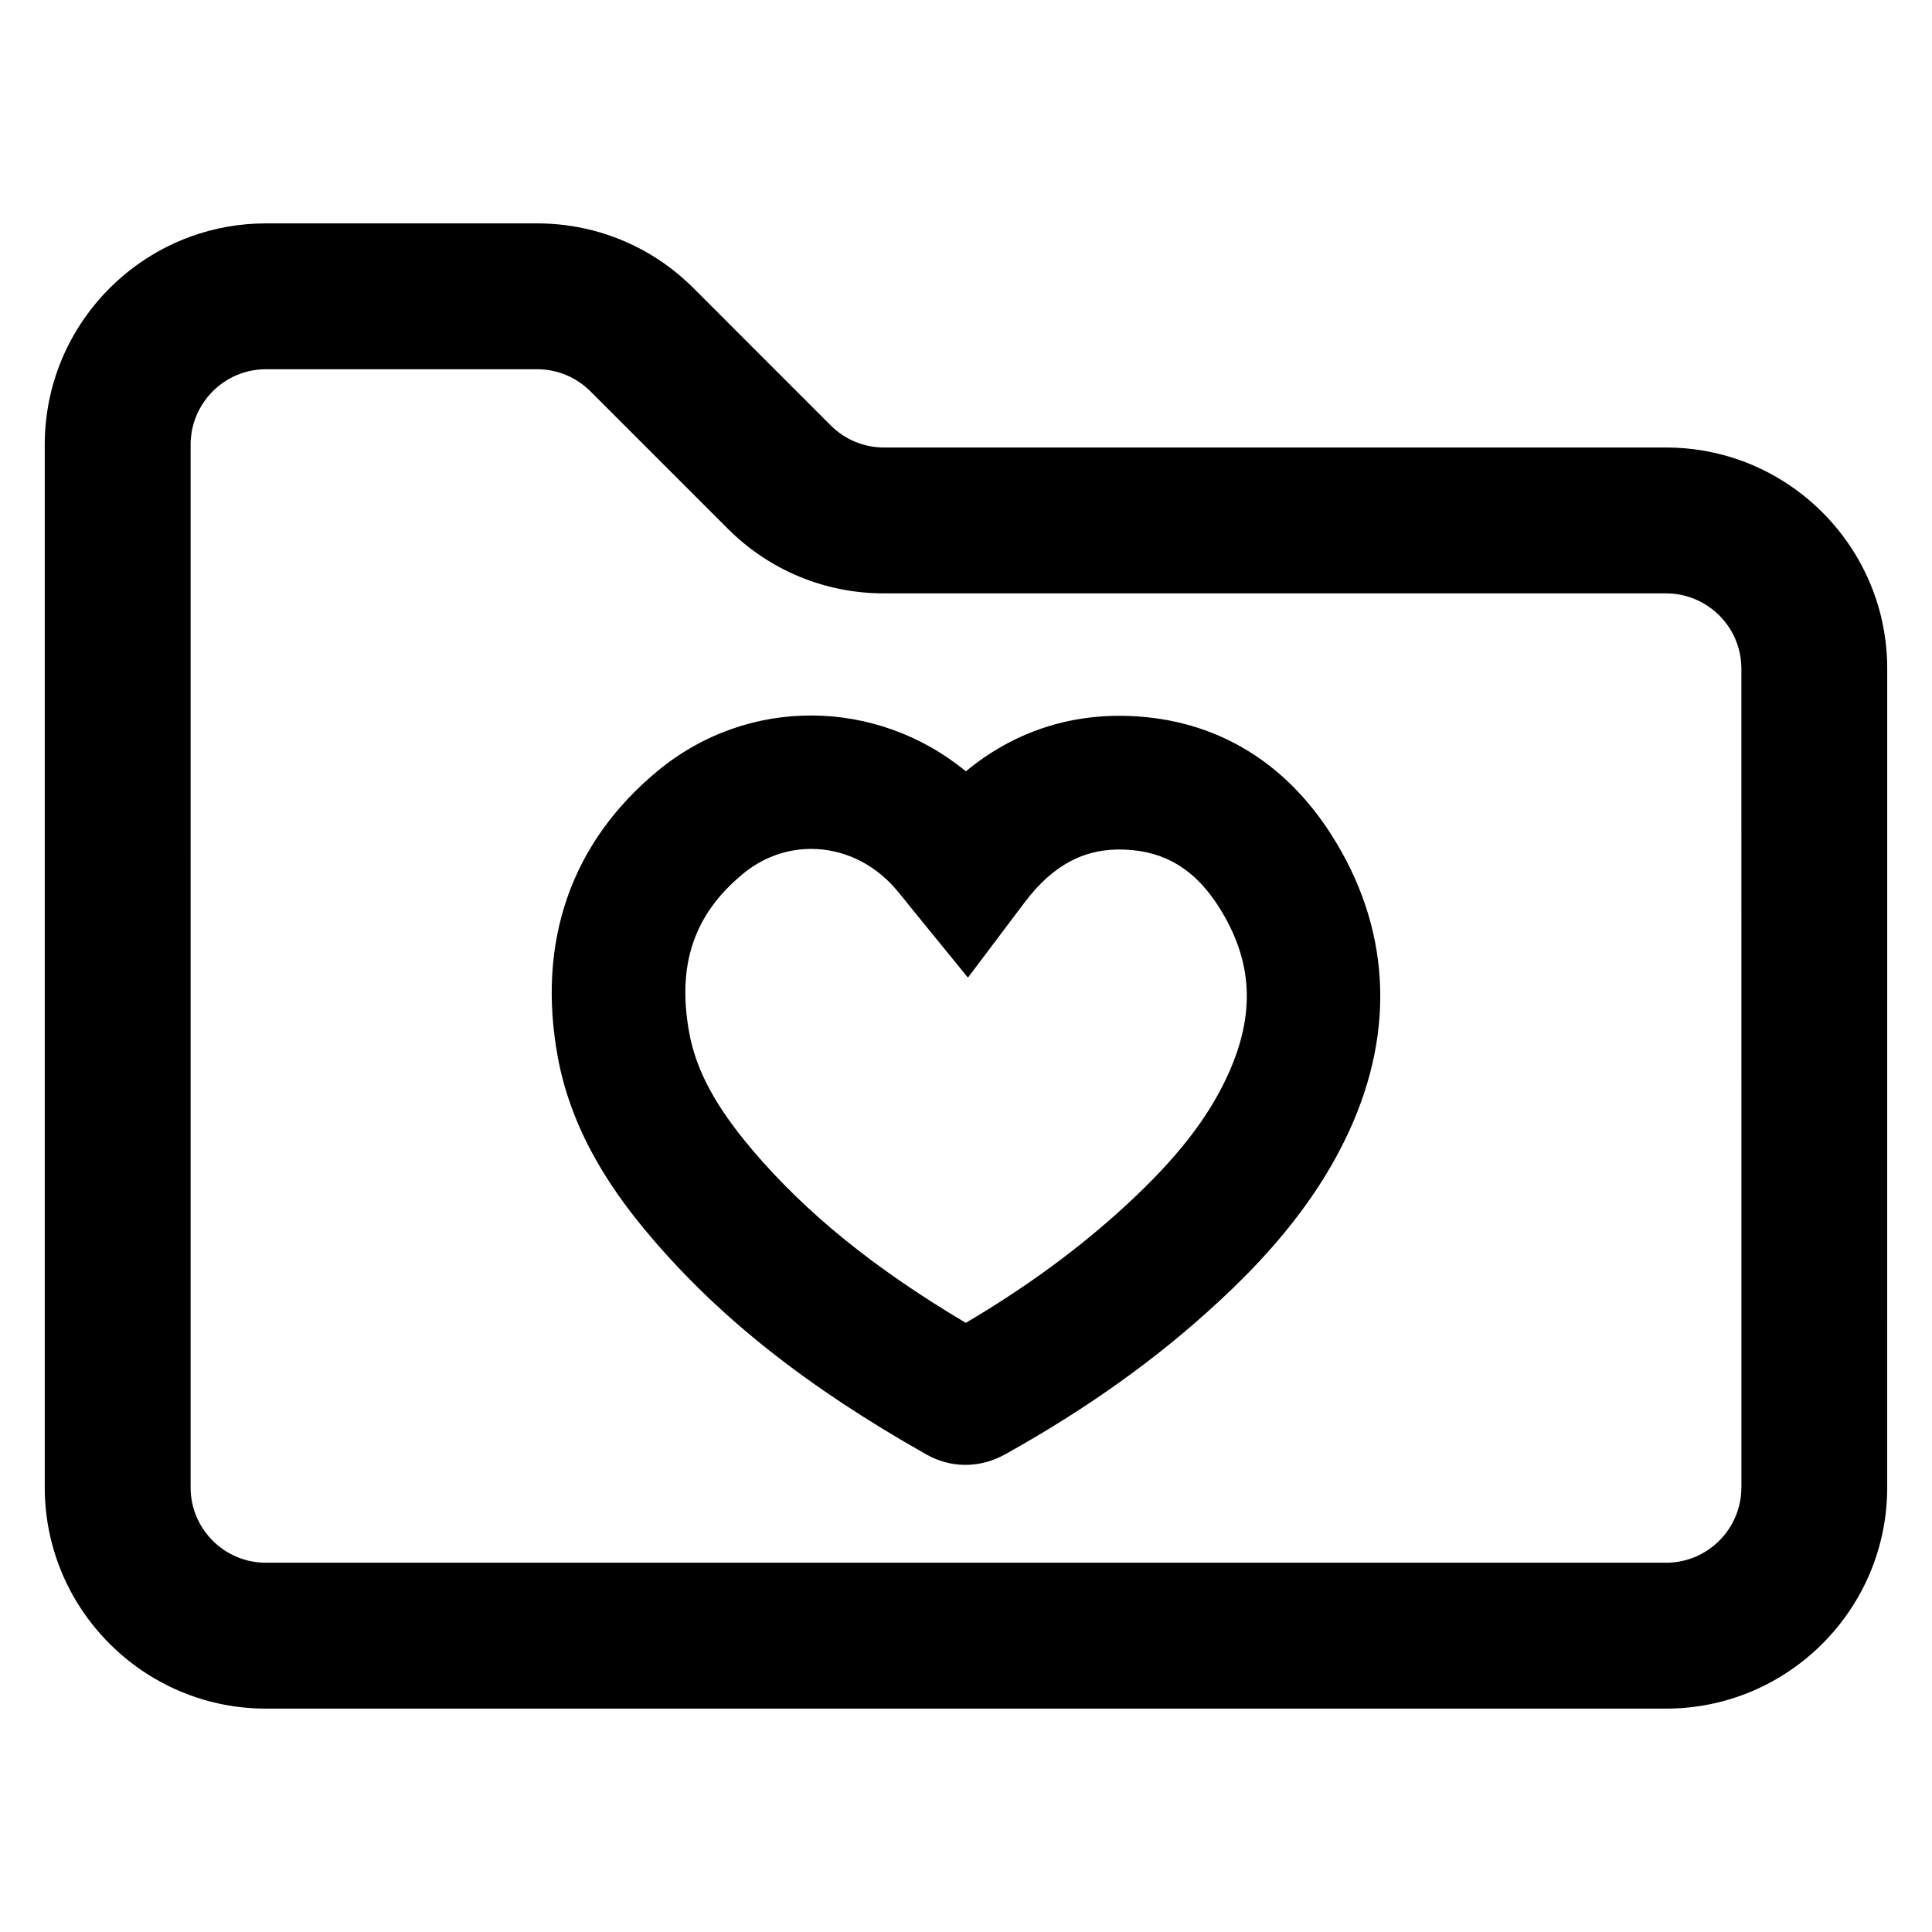 <?xml version="1.0" encoding="UTF-8"?>
<!-- The Best Svg Icon site in the world: iconSvg.co, Visit us! https://iconsvg.co -->
<svg fill="#000000" width="800px" height="800px" version="1.1" viewBox="144 144 512 512" xmlns="http://www.w3.org/2000/svg">
 <g>
  <path d="m399.84 532.21c-3.559 0-7.094-0.93-10.367-2.777-31.496-17.789-54.695-36.109-72.988-57.641-8.715-10.258-20.758-26.355-24.664-47.656-5.613-30.629 3.527-56.844 26.426-75.801 24.09-19.949 58.102-19.332 81.719 0.07 12.492-10.328 27.34-15.344 43.684-14.648 22.301 0.953 40.707 11.855 53.223 31.535 15.445 24.277 17.066 51.379 4.699 78.383-9.469 20.664-24.488 35.914-34.961 45.594-16.145 14.918-34.52 28.039-56.176 40.109-3.383 1.887-6.996 2.832-10.594 2.832zm-40.871-163.24c-6.367 0-12.746 2.18-18.129 6.644-12.973 10.738-17.477 24.129-14.176 42.133 1.836 9.988 7.016 19.578 16.816 31.109 14.184 16.688 32.25 31.34 56.465 45.711 16.254-9.59 30.254-19.883 42.629-31.316 13.273-12.266 21.539-22.852 26.797-34.328 7.43-16.207 6.668-30.387-2.387-44.617-6.289-9.887-14.184-14.703-24.852-15.152-10.555-0.449-18.965 3.953-26.48 13.84l-15.137 20.09-14.273-17.516c-0.637-0.789-1.258-1.559-1.867-2.312-1.094-1.371-2.133-2.668-3.109-3.785-6.039-6.945-14.164-10.5-22.297-10.5z"/>
  <path d="m642.45 307.18c-3.777-15.281-13.555-28.238-26.688-36.172-3.242-1.961-6.676-3.621-10.281-4.922-6.234-2.258-12.941-3.496-19.949-3.496l-207.25 0.004c-5.328 0-10.344-2.086-14.121-5.848l-15.043-15.043-21.328-21.344c-3.891-3.871-8.195-7.133-12.832-9.73-8.66-4.848-18.438-7.43-28.621-7.43h-71.871c-7.008 0-13.715 1.234-19.949 3.496-4.133 1.5-8.055 3.445-11.691 5.801-12.414 7.988-21.641 20.562-25.277 35.289-0.125 0.504-0.234 1.016-0.348 1.535-0.441 2.008-0.77 4.078-1 6.156-0.047 0.488-0.094 0.969-0.141 1.473-0.016 0.062-0.031 0.125-0.016 0.203-0.078 0.898-0.125 1.789-0.156 2.699v0.094c-0.016 0.488-0.031 0.984-0.031 1.488v276.76c0 20.766 10.863 39.055 27.207 49.461 9.074 5.793 19.852 9.148 31.398 9.148h371.06c32.316 0 58.605-26.293 58.605-58.605l0.004-217c0.008-4.824-0.59-9.523-1.684-14.02zm-36.969 231.01c0 11.004-8.949 19.949-19.949 19.949h-371.07c-11.004 0-19.949-8.949-19.949-19.949l0.004-276.54c0-0.535 0.016-1.062 0.078-1.582 0.047-0.52 0.109-1.031 0.188-1.551 0.582-3.434 2.039-6.582 4.156-9.203 3.637-4.543 9.25-7.461 15.531-7.461h71.871c5.328 0 10.344 2.086 14.121 5.848l36.375 36.375c11.059 11.074 25.797 17.176 41.453 17.176h207.25c3.668 0 7.102 1 10.059 2.738 5.91 3.449 9.887 9.871 9.887 17.207l0.008 216.99z"/>
 </g>
</svg>